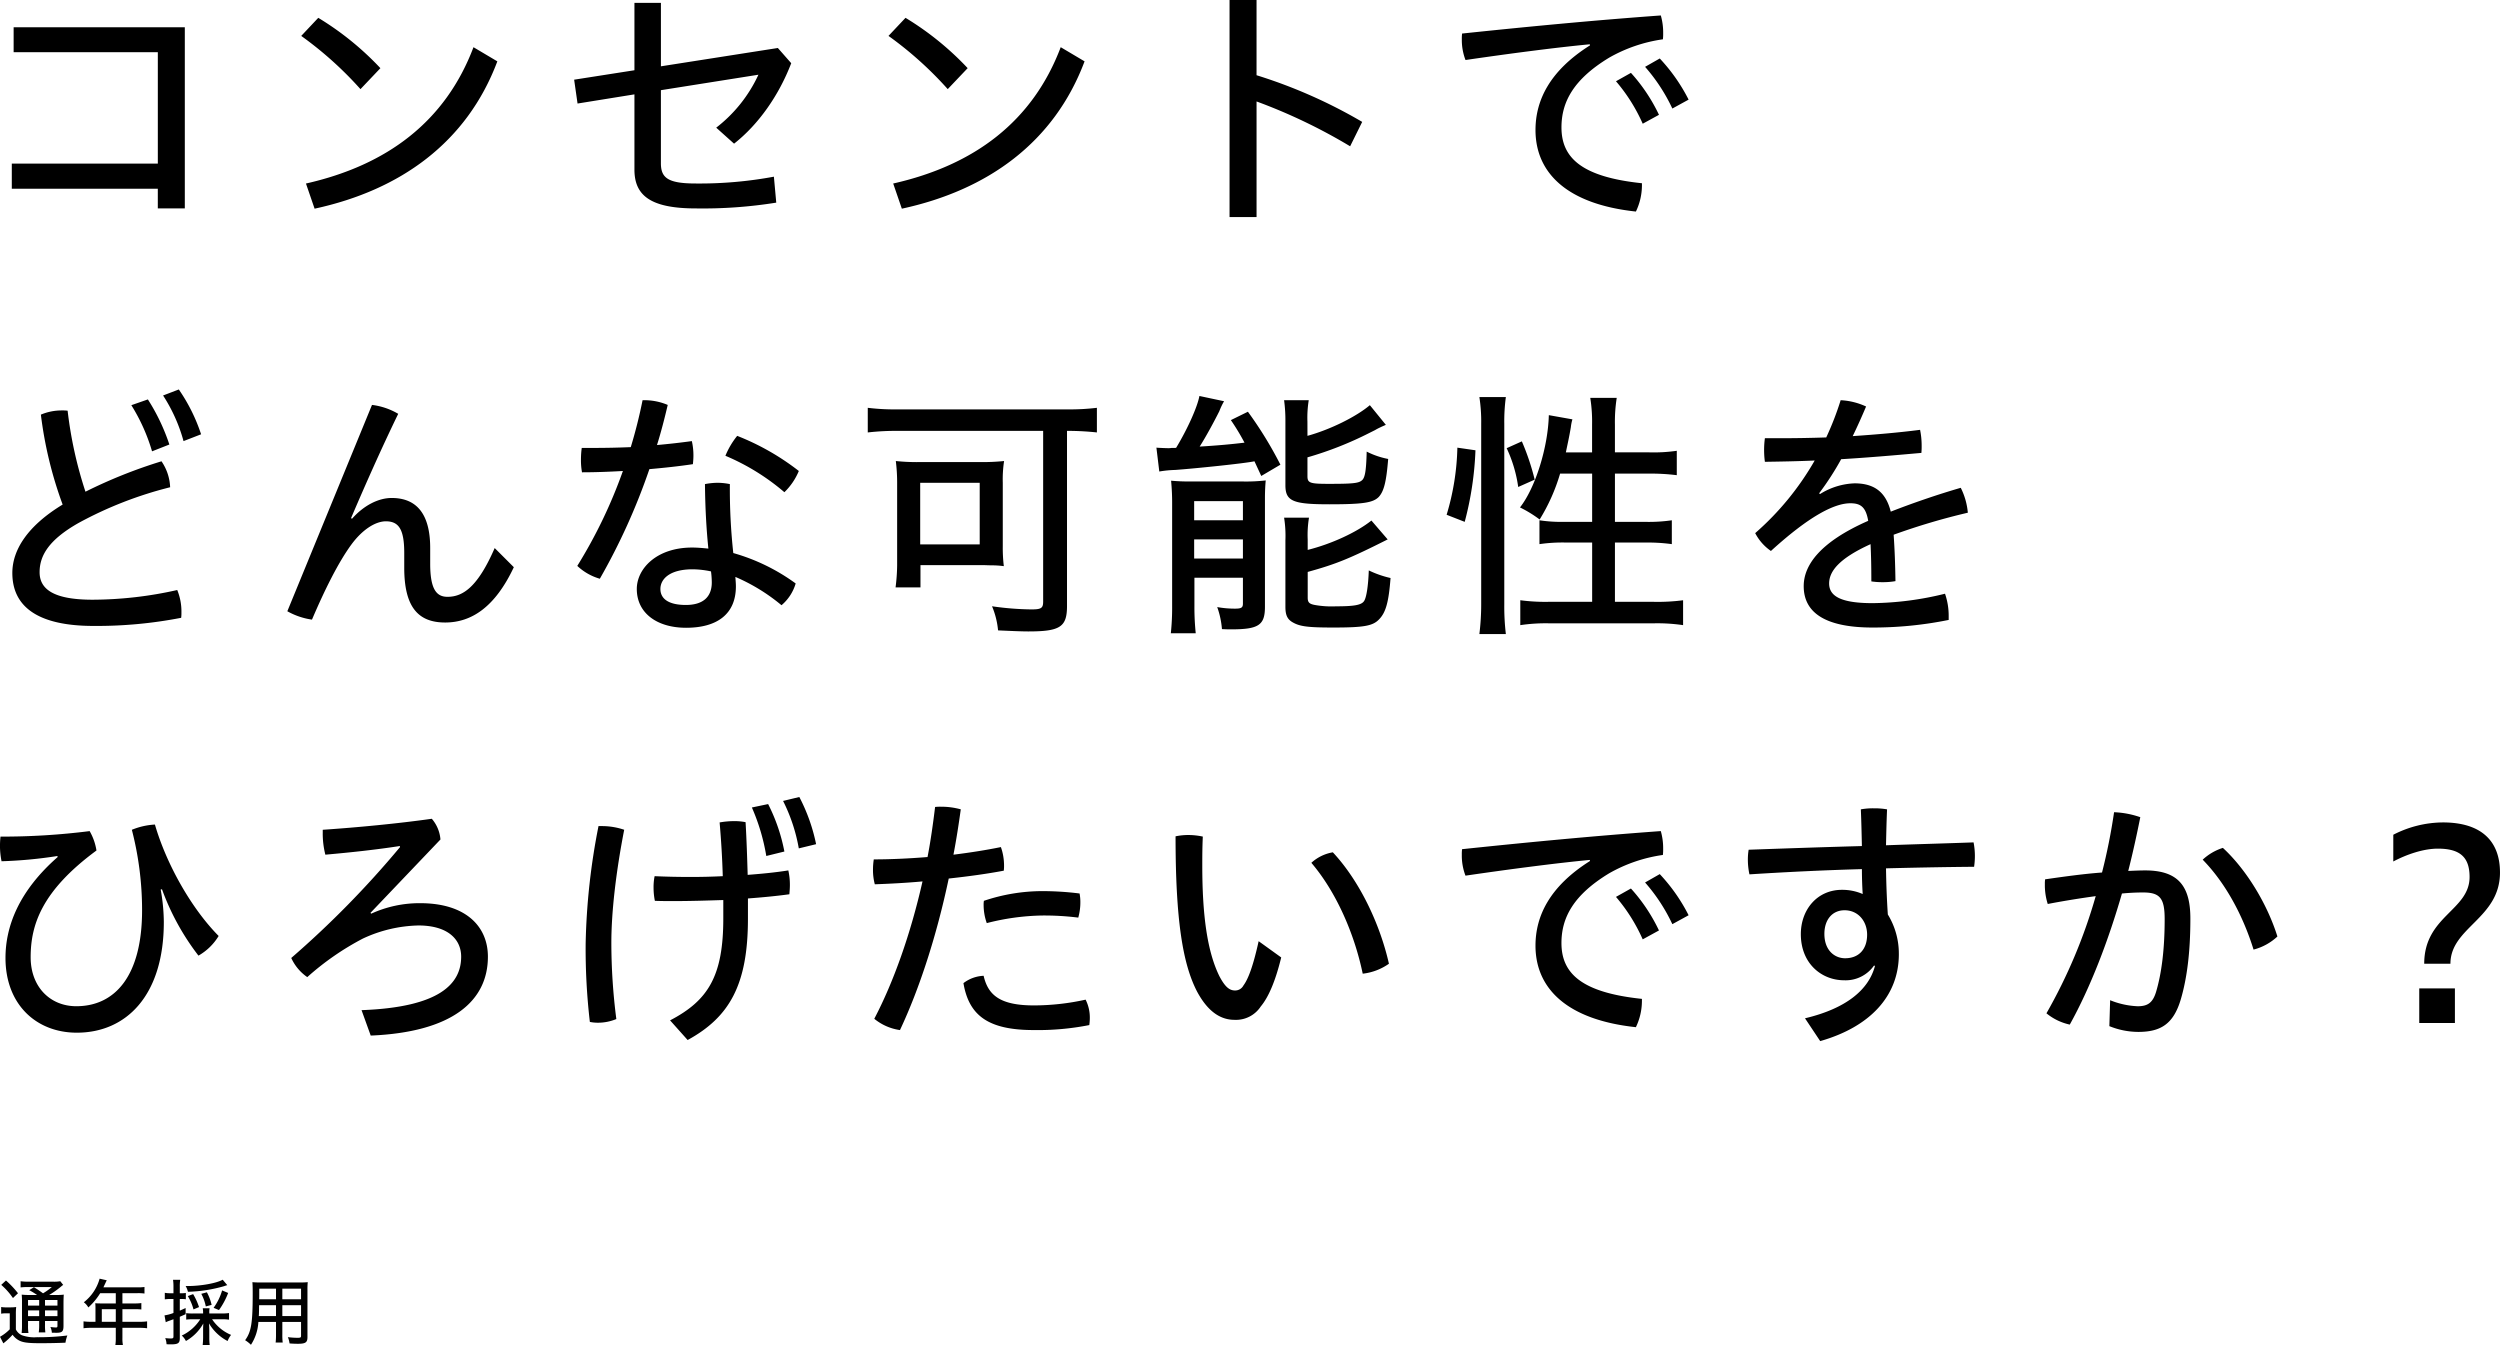 <svg xmlns="http://www.w3.org/2000/svg" width="686.592" height="369.412" viewBox="0 0 686.592 369.412">
  <g id="グループ_5736" data-name="グループ 5736" transform="translate(2450 12716.952)">
    <path id="パス_3832" data-name="パス 3832" d="M11.952-12.024v6.912h40.1v5.4h7.416V-49.464H12.456v6.84h39.6v30.6ZM91.44-47.088a99.667,99.667,0,0,1,16.272,14.616l5.472-5.76A80.794,80.794,0,0,0,96.12-52.056ZM95.112.36C118.728-4.752,136.944-17.856,145.3-40.1l-6.552-3.888c-7.7,20.376-23.688,32.4-46.008,37.44Zm95.112-39.1V-56.16h-7.272v18.5l-16.56,2.592.936,6.552,15.624-2.52v20.664C182.952-3.384,187.2.288,199.8.288A127.381,127.381,0,0,0,221.9-1.3l-.648-7.128a111.534,111.534,0,0,1-21.384,1.872c-7.56,0-9.648-1.44-9.648-5.544V-32.184l26.784-4.248a39.011,39.011,0,0,1-11.592,14.544l4.9,4.392c6.7-5.256,12.312-13.248,15.7-22.1l-3.672-4.176Zm62.5-8.352a99.667,99.667,0,0,1,16.272,14.616l5.472-5.76A80.793,80.793,0,0,0,257.4-52.056ZM256.392.36c23.616-5.112,41.832-18.216,50.184-40.464l-6.552-3.888c-7.7,20.376-23.688,32.4-46.008,37.44Zm97.416-57.312h-7.416V2.664h7.416V-29.088a151.219,151.219,0,0,1,25.7,12.312l3.312-6.7a138.7,138.7,0,0,0-29.016-12.816ZM445.392-44.5c-11.088,6.984-14.976,15.12-14.976,23.256,0,11.808,8.712,20.376,27.576,22.392a16.73,16.73,0,0,0,1.656-7.128v-.648c-16.56-1.728-22.1-6.984-22.1-15.336,0-6.912,3.24-13.176,13.1-19.152a41.5,41.5,0,0,1,14.76-5.04,13.875,13.875,0,0,0,.072-1.728,17,17,0,0,0-.648-4.824c-18.792,1.368-36.792,3.1-54.576,4.968a10.635,10.635,0,0,0-.072,1.512,15.407,15.407,0,0,0,1.008,5.76c12.312-1.8,24.984-3.456,34.128-4.32Zm7.128,9.864a47.3,47.3,0,0,1,7.344,11.664l4.464-2.448a47.347,47.347,0,0,0-7.7-11.52Zm7.992-3.96A48.463,48.463,0,0,1,468-27.144l4.464-2.448a48.433,48.433,0,0,0-7.92-11.3ZM32.184,78.088a112.289,112.289,0,0,1-4.9-22.248,11.664,11.664,0,0,0-1.584-.072,14.675,14.675,0,0,0-5.76,1.152,109.741,109.741,0,0,0,5.976,24.7C16.2,87.52,12.1,94.144,12.1,100.408c0,9,6.624,14.544,22.32,14.544a121.023,121.023,0,0,0,24.048-2.232,9.649,9.649,0,0,0,.072-1.44,15.561,15.561,0,0,0-1.152-6.192,106.77,106.77,0,0,1-23.256,2.664c-10.944,0-14.544-3.024-14.544-7.56,0-4.608,2.592-8.928,10.728-13.536A106.365,106.365,0,0,1,55.44,76.864a13.593,13.593,0,0,0-2.376-7.128A135.757,135.757,0,0,0,32.184,78.088Zm12.6-23.76A50.966,50.966,0,0,1,50.472,67l4.752-1.872a54.891,54.891,0,0,0-5.9-12.384ZM53.5,51.664a44.433,44.433,0,0,1,5.616,12.528l4.824-1.872a47.967,47.967,0,0,0-6.12-12.312ZM87.624,110.92a19.328,19.328,0,0,0,6.768,2.3c3.528-8.28,7.272-15.768,10.8-20.592,2.952-4.032,6.552-6.408,9.5-6.408,3.6,0,5.04,2.3,5.04,8.712v4.032c0,10.8,3.816,15.048,11.232,15.048,7.2,0,13.68-4.176,18.864-15.192l-5.256-5.256c-4.608,10.584-8.64,13.392-12.96,13.392-2.952,0-4.752-1.944-4.752-9.072v-4.32c0-9.576-3.888-13.752-10.584-13.752-3.672,0-7.7,2.088-10.872,5.688l-.288-.144c3.672-8.568,8.064-18.576,12.96-28.656a18.618,18.618,0,0,0-7.2-2.448Zm94.32-45.072q-5.184.216-10.152.216H168.48a24.49,24.49,0,0,0-.216,3.24,18.16,18.16,0,0,0,.288,3.456c3.672,0,7.416-.144,11.232-.36a134.849,134.849,0,0,1-12.528,26.064,15.139,15.139,0,0,0,6.192,3.528,173.792,173.792,0,0,0,13.608-30.1c4.1-.36,8.136-.792,11.952-1.368.072-.72.144-1.512.144-2.3a17.755,17.755,0,0,0-.432-4.032c-3.168.432-6.336.792-9.576,1.08,1.152-3.672,2.088-7.344,2.952-11.016a16.439,16.439,0,0,0-6.408-1.3h-.5C184.32,57.28,183.24,61.6,181.944,65.848Zm29.232-3.1a21.959,21.959,0,0,0-3.24,5.472,61.8,61.8,0,0,1,16.2,10.008A17.49,17.49,0,0,0,228.1,72.4,68.038,68.038,0,0,0,211.176,62.752ZM210.1,94.936A162.972,162.972,0,0,1,209.16,76a17.4,17.4,0,0,0-3.384-.36,18.772,18.772,0,0,0-3.456.36c.072,7.056.432,12.744.936,17.712-1.512-.144-2.952-.288-4.464-.288C189,93.424,183.6,99.256,183.6,104.8c0,6.624,5.544,10.656,13.536,10.656,8.424,0,13.68-3.672,13.68-11.376,0-.72-.072-1.584-.144-2.592a51.489,51.489,0,0,1,12.672,7.776,12.354,12.354,0,0,0,3.888-5.976A53.864,53.864,0,0,0,210.1,94.936Zm-6.12,5.04a24.774,24.774,0,0,1,.216,3.024c0,4.032-2.448,6.192-7.128,6.192s-6.984-1.656-6.984-4.392c0-2.664,2.448-5.4,8.856-5.4A24.927,24.927,0,0,1,203.976,99.976ZM295.2,61.384v46.872c0,1.8-.5,2.16-3.24,2.16a80.668,80.668,0,0,1-10.8-.864,22.371,22.371,0,0,1,1.656,6.624c3.312.144,6.264.288,8.28.288,8.784,0,10.656-1.224,10.656-6.984v-48.1h.432a76.236,76.236,0,0,1,7.776.432V55.048a62.834,62.834,0,0,1-8.136.432H255.168a60.562,60.562,0,0,1-8.136-.432v6.768a67.282,67.282,0,0,1,8.208-.432ZM284.112,75.64a33.371,33.371,0,0,1,.36-5.976,59.52,59.52,0,0,1-6.7.288H261.288a55.233,55.233,0,0,1-6.552-.288A48.578,48.578,0,0,1,255.1,76V98.32a51.919,51.919,0,0,1-.432,6.048h6.84v-6.12h16.7c1.368,0,1.8.072,3.672.072,1.3.072,1.368.072,2.52.216a41.887,41.887,0,0,1-.288-5.472Zm-22.68,0h16.344V92.56H261.432Zm69.048-9.576a4.911,4.911,0,0,1-.864.072c-.576,0-2.448-.072-3.312-.144l.792,6.552a30.472,30.472,0,0,1,4.392-.432c5.832-.432,19.08-1.8,21.744-2.376.576,1.224.864,1.872,1.872,4.032l5.256-3.1a106.318,106.318,0,0,0-8.928-14.544l-4.68,2.3a61.708,61.708,0,0,1,3.744,6.192c-3.528.432-7.416.792-12.312,1.08,1.656-2.592,3.888-6.7,5.4-9.72a19.013,19.013,0,0,1,1.3-2.736l-6.768-1.44c-.576,3.1-3.312,9.144-6.408,14.256Zm37.3-7.2a30.159,30.159,0,0,1,.36-5.9h-6.768a42.275,42.275,0,0,1,.36,6.048v17.28c0,4.392,2.016,5.256,12.024,5.256,9.36,0,12.024-.432,13.608-2.016,1.44-1.584,2.088-4.176,2.592-10.44a22.077,22.077,0,0,1-5.9-2.016c-.144,5.616-.5,7.344-1.44,7.992-.936.72-2.736.864-8.928.864-5.184,0-5.9-.216-5.9-2.088V68.656a96.037,96.037,0,0,0,16.992-6.7l1.584-.792a14.137,14.137,0,0,1,1.368-.72c.576-.288.792-.36,1.584-.72l-4.392-5.4c-3.744,3.168-10.872,6.7-17.136,8.424Zm.072,32.328a28.771,28.771,0,0,1,.36-5.976h-6.84a32.135,32.135,0,0,1,.36,6.264V109.7c0,2.376.576,3.528,2.232,4.392,1.872,1.008,4.1,1.3,10.872,1.3,8.5,0,10.944-.432,12.672-2.3,1.8-1.872,2.592-4.68,3.1-11.3a27.5,27.5,0,0,1-5.976-2.088c-.144,4.248-.648,7.488-1.3,8.424-.72,1.08-2.664,1.44-7.7,1.44a26.375,26.375,0,0,1-5.76-.36c-1.584-.288-2.016-.72-2.016-2.016V100.12c7.848-2.16,11.52-3.672,21.96-8.928l-4.464-5.184c-3.96,3.168-10.872,6.408-17.5,8.064ZM330.624,109.48a68.261,68.261,0,0,1-.36,7.488h6.84a69.725,69.725,0,0,1-.36-7.56v-7.7h13.32v7.128c0,1.08-.432,1.368-2.16,1.368a26.93,26.93,0,0,1-4.9-.432,23.476,23.476,0,0,1,1.3,6.048c1.152.072,1.944.072,2.52.072,7.56,0,9.288-1.152,9.288-6.192V79.6c0-1.224.072-3.168.216-4.608a48.288,48.288,0,0,1-6.408.288H335.664a52.248,52.248,0,0,1-5.328-.216,63.147,63.147,0,0,1,.288,6.48Zm6.048-28.8h13.392v5.256H336.672Zm0,10.512h13.392v5.256H336.672Zm109.3-18.072V86.368h-7.7a39.515,39.515,0,0,1-6.768-.432v6.552a43.946,43.946,0,0,1,7.56-.432h6.912v16.272H434.232a52.708,52.708,0,0,1-7.992-.432v6.84a47.32,47.32,0,0,1,7.992-.5h28.656a48.267,48.267,0,0,1,8.064.5V107.9a53.817,53.817,0,0,1-8.064.432H452.232V92.056h8.136a48.373,48.373,0,0,1,7.488.432V85.936a44.1,44.1,0,0,1-7.488.432h-8.136V73.12h9.5a56.78,56.78,0,0,1,7.488.432v-6.7a44.526,44.526,0,0,1-7.56.432h-9.432V59.656a42.39,42.39,0,0,1,.5-7.344h-7.272a41.848,41.848,0,0,1,.5,7.344v7.632h-7.2c.5-2.448.864-3.96,1.368-6.912a12.157,12.157,0,0,1,.432-2.16l-6.48-1.152c-.216,8.784-3.672,19.944-7.92,25.344a33.38,33.38,0,0,1,5.4,3.312,51.521,51.521,0,0,0,5.616-12.6ZM410.976,86.368a89.292,89.292,0,0,0,2.952-19.656l-4.968-.72a68.5,68.5,0,0,1-2.952,18.432Zm11.3,30.816a64.407,64.407,0,0,1-.432-8.136V59.44a50.188,50.188,0,0,1,.432-7.344h-7.272a44.081,44.081,0,0,1,.5,7.344v49.176a67.638,67.638,0,0,1-.5,8.568Zm7.92-42.408a65.891,65.891,0,0,0-3.528-10.512L422.5,66.136a37.055,37.055,0,0,1,3.168,10.656Zm78.12,3.744a77.687,77.687,0,0,0,6.048-9.36c7.344-.432,14.76-1.08,22.032-1.728a17.555,17.555,0,0,0,.072-1.944,21.635,21.635,0,0,0-.432-4.392c-6.12.792-12.312,1.3-18.5,1.728,1.224-2.52,2.52-5.4,3.672-8.136a18.8,18.8,0,0,0-6.984-1.728,81.551,81.551,0,0,1-3.96,10.224c-4.248.144-8.5.216-12.672.216h-4.176a23.7,23.7,0,0,0-.216,3.24,24.492,24.492,0,0,0,.216,3.24c4.464-.072,9-.144,13.68-.36a77.565,77.565,0,0,1-16.344,19.944,13.479,13.479,0,0,0,4.32,4.9c10.44-9.5,17.352-13.1,21.816-13.1,2.808,0,4.248,1.008,4.9,4.824-13.1,5.76-17.712,12.1-17.712,17.928,0,7.2,5.76,11.376,18.936,11.376a104.245,104.245,0,0,0,20.88-2.088v-1.08a18.489,18.489,0,0,0-1.008-6.12,86.114,86.114,0,0,1-19.872,2.592c-8.928,0-11.952-2.016-11.952-5.4,0-3.312,2.664-6.84,11.376-10.8.144,3.024.216,6.048.216,10.224a19.914,19.914,0,0,0,3.024.216,19.706,19.706,0,0,0,3.6-.288c-.072-4.68-.216-8.64-.5-12.744a180.268,180.268,0,0,1,20.376-6.048,18.89,18.89,0,0,0-1.944-6.84c-6.192,1.8-12.96,4.1-19.224,6.552-1.3-5.184-4.32-7.776-9.936-7.776a19.01,19.01,0,0,0-9.5,2.952Zm-483.768,99.9c-10.656,9.36-14.328,19.008-14.328,27.72,0,12.744,8.424,20.52,19.584,20.52,13.536,0,23.9-10.152,23.9-30.384a51.614,51.614,0,0,0-.864-8.928l.36-.072A67.726,67.726,0,0,0,63.216,205.5a15.356,15.356,0,0,0,5.544-5.4c-7.56-7.632-14.4-19.872-17.5-30.6a19.31,19.31,0,0,0-6.336,1.44,88.2,88.2,0,0,1,2.808,22.1c0,18.216-7.56,26.352-18.072,26.352-7.128,0-12.528-5.256-12.528-13.464,0-8.856,3.024-18.216,18.072-29.3a15.477,15.477,0,0,0-1.872-5.328,190.884,190.884,0,0,1-24.48,1.512,23.409,23.409,0,0,0-.144,2.376,21.131,21.131,0,0,0,.432,4.392,121.442,121.442,0,0,0,15.336-1.44Zm94.032-2.736A262.529,262.529,0,0,1,88.7,206.144,12.891,12.891,0,0,0,93.1,211.4a74.739,74.739,0,0,1,15.264-10.584,37.848,37.848,0,0,1,15.264-3.6c7.992,0,11.736,3.744,11.736,8.568,0,7.416-5.832,13.9-27.36,14.688l2.52,6.984c22.32-.936,32.184-9.432,32.184-21.672,0-8.28-6.048-14.688-18.576-14.688a31.87,31.87,0,0,0-13.464,2.88l-.216-.216,19.224-20.16a9.892,9.892,0,0,0-2.376-5.688c-9.144,1.3-20.376,2.376-29.952,3.024v.864a23.427,23.427,0,0,0,.72,5.976c7.272-.648,13.9-1.368,20.448-2.376Zm88.776,19.584c0,15.768-4.1,22.536-14.616,28.008l4.824,5.4c11.448-6.264,16.56-15.12,16.56-33.336V189.8c3.816-.288,7.7-.648,11.376-1.152.072-.792.144-1.656.144-2.52a17.755,17.755,0,0,0-.432-4.032c-3.6.576-7.416.936-11.16,1.224-.144-4.824-.288-9.432-.576-14.472a15.505,15.505,0,0,0-3.24-.288,22.96,22.96,0,0,0-3.888.36c.432,5.04.72,9.792.864,14.76-2.952.144-5.9.216-8.784.216q-5.076,0-9.936-.216a15.258,15.258,0,0,0-.288,3.168,18.47,18.47,0,0,0,.36,3.6c1.728.072,3.456.072,5.184.072,4.464,0,9.072-.144,13.608-.288Zm-34.272-25.344a183.011,183.011,0,0,0-3.528,32.184,172.988,172.988,0,0,0,1.152,21.6,11.179,11.179,0,0,0,2.232.216,13.117,13.117,0,0,0,5.04-1.008,164.144,164.144,0,0,1-1.368-20.952c0-8.28,1.224-19.224,3.528-31.032a19.029,19.029,0,0,0-6.048-1.008Zm42.12-5.112a55.758,55.758,0,0,1,3.96,13.32l4.968-1.224a48.805,48.805,0,0,0-4.464-13.032Zm8.568-1.8a47.008,47.008,0,0,1,4.32,13.032l4.752-1.152a49.172,49.172,0,0,0-4.608-12.96Zm39.672,15.408c-5.256.432-10.44.648-14.76.648a18.44,18.44,0,0,0-.216,2.808,15.1,15.1,0,0,0,.5,4.032c3.888-.144,8.424-.36,13.1-.792-3.24,14.328-7.92,27.576-13.248,37.728a14.3,14.3,0,0,0,7.056,3.1c5.328-11.3,10.08-25.92,13.392-41.616,5.328-.576,10.584-1.3,15.12-2.16a10.635,10.635,0,0,0,.072-1.512,15.264,15.264,0,0,0-.864-4.968c-3.888.792-8.352,1.512-13.032,2.088.792-4.1,1.44-8.28,2.016-12.456a20.412,20.412,0,0,0-5.472-.72,11.667,11.667,0,0,0-1.584.072C264.96,169.28,264.312,173.96,263.448,178.424Zm43.416,39.168a65.858,65.858,0,0,1-14.184,1.584c-9.288,0-12.6-2.808-13.824-8.136a9.8,9.8,0,0,0-5.544,2.016c1.512,8.928,6.84,12.888,19.3,12.888a72.964,72.964,0,0,0,15.264-1.368,14.028,14.028,0,0,0,.144-1.8A10.994,10.994,0,0,0,306.864,217.592Zm-27.936-27.144a6.983,6.983,0,0,0-.072,1.224,14.823,14.823,0,0,0,.864,4.9,65.315,65.315,0,0,1,15.12-2.088,76.587,76.587,0,0,1,10.008.576,15.538,15.538,0,0,0,.576-4.248,12.68,12.68,0,0,0-.216-2.376,81.791,81.791,0,0,0-10.512-.648A50.339,50.339,0,0,0,278.928,190.448Zm75.456,11.088c-1.584,7.2-2.952,10.512-4.176,12.168a2.546,2.546,0,0,1-2.3,1.368c-1.44,0-2.664-.792-4.32-3.96-3.312-6.768-4.68-16.632-4.68-30.384,0-2.16,0-4.824.144-7.92a19.365,19.365,0,0,0-4.1-.432,17.4,17.4,0,0,0-3.384.36c0,22.9,1.944,34.992,5.9,42.624,3.24,6.048,6.912,7.776,10.3,7.776a8.128,8.128,0,0,0,7.2-3.672c2.16-2.592,4.032-6.984,5.616-13.464Zm14.472-21.528c6.768,7.92,11.808,19.368,14.112,30.456a15.543,15.543,0,0,0,7.2-2.736c-2.52-11.16-8.208-22.9-15.408-30.6A11.684,11.684,0,0,0,368.856,180.008Zm76.536-.5c-11.088,6.984-14.976,15.12-14.976,23.256,0,11.808,8.712,20.376,27.576,22.392a16.73,16.73,0,0,0,1.656-7.128v-.648c-16.56-1.728-22.1-6.984-22.1-15.336,0-6.912,3.24-13.176,13.1-19.152a41.5,41.5,0,0,1,14.76-5.04,13.875,13.875,0,0,0,.072-1.728,17,17,0,0,0-.648-4.824c-18.792,1.368-36.792,3.1-54.576,4.968a10.635,10.635,0,0,0-.072,1.512,15.407,15.407,0,0,0,1.008,5.76c12.312-1.8,24.984-3.456,34.128-4.32Zm7.128,9.864a47.3,47.3,0,0,1,7.344,11.664l4.464-2.448a47.347,47.347,0,0,0-7.7-11.52Zm7.992-3.96A48.463,48.463,0,0,1,468,196.856l4.464-2.448a48.433,48.433,0,0,0-7.92-11.3Zm63.144,22.9c-1.728,6.624-7.992,11.736-19.224,14.4l4.176,6.264c13.608-3.888,21.6-12.312,21.6-23.9a20.557,20.557,0,0,0-3.024-10.872c-.288-4.248-.432-8.424-.5-12.672,8.28-.216,16.416-.36,24.192-.432a20.62,20.62,0,0,0,.216-3.024,19.85,19.85,0,0,0-.36-3.672c-7.848.288-15.912.5-24.048.792.072-3.24.144-6.624.288-9.864a19.986,19.986,0,0,0-3.672-.288,18.429,18.429,0,0,0-3.528.288c.144,3.384.216,6.768.288,10.08-10.512.288-21.024.648-31.1,1.008a15.966,15.966,0,0,0-.216,2.664,19.365,19.365,0,0,0,.432,4.1c10.152-.648,20.592-1.152,30.888-1.44,0,2.088.072,4.536.216,6.84a14.057,14.057,0,0,0-5.688-1.152c-6.84,0-11.3,5.472-11.3,12.168,0,8.136,5.76,12.672,11.88,12.672a9.51,9.51,0,0,0,8.208-4.032ZM515.3,193.04c3.744,0,6.192,3.024,6.192,6.7,0,4.032-2.3,6.48-6.048,6.48-2.808,0-5.688-2.088-5.688-6.7C509.76,195.632,511.92,193.04,515.3,193.04Zm72.72,31.824a21.289,21.289,0,0,0,7.92,1.584c6.192,0,9.72-2.16,11.736-9.072,1.656-5.688,2.592-12.816,2.592-22.032,0-8.5-2.952-13.248-12.384-13.248-1.44,0-3.024.072-4.68.144,1.3-5.112,2.376-10.08,3.312-14.76a24.973,24.973,0,0,0-7.2-1.368,160.39,160.39,0,0,1-3.312,16.56c-4.9.36-10.152,1.08-15.624,1.872a7.823,7.823,0,0,0-.072,1.3,17.061,17.061,0,0,0,.792,5.472c4.464-.864,9-1.584,13.176-2.16a145.121,145.121,0,0,1-13.536,32.184,15.193,15.193,0,0,0,6.408,3.1c5.76-10.368,10.656-23.256,14.328-36,2.232-.216,4.176-.288,5.832-.288,4.68,0,5.9,1.656,5.9,7.344,0,8.352-.864,14.976-2.376,20.016-.936,3.024-2.376,3.888-5.04,3.888a22.46,22.46,0,0,1-7.56-1.656Zm25.632-45.72c6.192,6.336,11.016,15.192,13.968,24.7a15.193,15.193,0,0,0,6.552-3.6c-2.736-8.784-8.424-18.288-14.976-24.336A14.585,14.585,0,0,0,613.656,179.144Zm52.344.5c3.672-1.944,8.28-3.528,12.24-3.528,6.048,0,8.712,2.3,8.712,7.776,0,9.216-12.456,10.728-12.456,23.832h7.2c0-10.008,13.608-12.384,13.608-25.056,0-8.5-4.968-13.752-15.7-13.752A30.066,30.066,0,0,0,666,172.3ZM682.92,214.5h-9.792V224h9.792Z" transform="translate(-2458.712 -12660)"/>
    <path id="パス_3833" data-name="パス 3833" d="M8.8-12.3a18.726,18.726,0,0,1-2.16-.1,20.188,20.188,0,0,1,.08,2.26v6.2a16.686,16.686,0,0,1-.1,2.08H8.5a11.465,11.465,0,0,1-.12-2.08V-5.16h3.06v.98a14.091,14.091,0,0,1-.12,2.16h1.82a14.532,14.532,0,0,1-.1-2.16v-.98h3.42v1.22c0,.5-.06.56-.5.56a11.123,11.123,0,0,1-1.44-.14,4.464,4.464,0,0,1,.4,1.58c.18,0,1.1.02,1.2.02,1.64,0,2-.34,2-1.96v-6.2c0-1.02.04-1.96.08-2.32a15.413,15.413,0,0,1-2.06.1H14.18a24.963,24.963,0,0,0,2.88-2l.3-.24c.16-.14.26-.22.32-.28.14-.1.2-.14.36-.24l-.8-1.02a9.829,9.829,0,0,1-2.12.12H8.58a14.409,14.409,0,0,1-2.24-.12v1.7a16.752,16.752,0,0,1,2.02-.1h6.56a17.845,17.845,0,0,1-2.42,1.72c-1.16-.84-1.74-1.22-2.5-1.68l-1.3.82a17.519,17.519,0,0,1,2.16,1.32Zm4.24,1.38h3.42v1.54H13.04Zm-1.6,0v1.54H8.38v-1.54ZM8.38-8.06h3.06V-6.5H8.38ZM16.46-6.5H13.04V-8.06h3.42ZM1.02-15.08a18.92,18.92,0,0,1,3.22,3.62l1.38-1.32a25.248,25.248,0,0,0-3.3-3.5ZM1-7.16a6.041,6.041,0,0,1,1.28-.1H3.36v4.38A11.844,11.844,0,0,1,.68-.82L1.6.98A19.184,19.184,0,0,0,4.14-1.38,4.968,4.968,0,0,0,5.62.02C6.78.74,8.16.94,11.7.94,14.12.94,16.32.9,18.66.8a9.228,9.228,0,0,1,.52-1.98,62.956,62.956,0,0,1-8.42.48A10.148,10.148,0,0,1,6.7-1.24a3.4,3.4,0,0,1-1.66-1.6V-6.88A19.377,19.377,0,0,1,5.12-9a10.121,10.121,0,0,1-1.48.1H2.46A7.579,7.579,0,0,1,1-9ZM26.9-4.94H25.7a13.981,13.981,0,0,1-2.08-.12v1.9a13.981,13.981,0,0,1,2.08-.12h6.78V-.54a11.955,11.955,0,0,1-.12,2h2.08A9.672,9.672,0,0,1,34.3-.52V-3.28H39a14.168,14.168,0,0,1,2.08.12v-1.9A13.616,13.616,0,0,1,39-4.94H34.3V-8.4h3.34a15.649,15.649,0,0,1,1.86.08v-1.76a12.785,12.785,0,0,1-1.9.1H34.3V-12.8h4.16a12.623,12.623,0,0,1,1.9.1v-1.8a11.839,11.839,0,0,1-1.9.1H29.08c.48-1.02.78-1.68.92-1.94l-1.96-.44A12.408,12.408,0,0,1,23.7-10.3a4.543,4.543,0,0,1,1.24,1.42A17.676,17.676,0,0,0,28.2-12.8h4.28v2.82H28.24c-.48,0-1.06-.02-1.4-.06A10.6,10.6,0,0,1,26.9-8.9Zm1.74,0V-8.4h3.84v3.46ZM58.16-7.22v-.22a5.952,5.952,0,0,1,.08-1.22H56.36a6.176,6.176,0,0,1,.1,1.22v.22h-2.7a11.641,11.641,0,0,1-1.94-.1v1.78a15.507,15.507,0,0,1,1.94-.1h1.92A12.12,12.12,0,0,1,50.6-1.16,5.021,5.021,0,0,1,51.74.34a12.617,12.617,0,0,0,4.78-4.82c-.04.68-.06,1.16-.06,1.62V-.58a20.037,20.037,0,0,1-.12,2.04h1.94a14.415,14.415,0,0,1-.12-2.02V-2.88c-.02-.54-.04-1.04-.08-1.62A12.744,12.744,0,0,0,63.18.34a7.209,7.209,0,0,1,.96-1.68,11.65,11.65,0,0,1-5.22-4.3h2.76a12.818,12.818,0,0,1,1.9.12V-7.34a13.2,13.2,0,0,1-1.9.12ZM48.32-11.2v3.84a11.431,11.431,0,0,1-2.46.66l.34,1.88a8.193,8.193,0,0,1,.98-.4c.32-.12.6-.22,1.14-.42V-.92c0,.46-.14.56-.72.56a11.974,11.974,0,0,1-1.54-.1,5.139,5.139,0,0,1,.36,1.68c.54.04.8.04,1.16.04,2.02,0,2.48-.32,2.48-1.7V-6.32c.42-.18.7-.3,1.6-.7v-1.7c-.76.34-1.04.48-1.6.72v-3.2h.46a6.787,6.787,0,0,1,1.2.08v-1.74a6.1,6.1,0,0,1-1.2.08h-.46v-1.74a10.765,10.765,0,0,1,.12-1.96H48.2a12.694,12.694,0,0,1,.12,1.98v1.72h-.94a7.454,7.454,0,0,1-1.44-.12v1.8a10.313,10.313,0,0,1,1.42-.1Zm14.16-3.62c.14-.04.22-.06.28-.08a2.439,2.439,0,0,1,.34-.1l-1.26-1.5c-1.66.96-5.98,1.74-9.62,1.74-.1,0-.32,0-.56-.02a6.661,6.661,0,0,1,.64,1.6,39.6,39.6,0,0,0,9.92-1.54ZM55.34-8.98a17.393,17.393,0,0,0-1.62-3.56L52.26-12a13.778,13.778,0,0,1,1.56,3.66Zm3.46-.6a13.431,13.431,0,0,0-1.3-3.46l-1.54.42A12.2,12.2,0,0,1,57.2-9.16Zm2.02,1.42a20.481,20.481,0,0,0,2.52-4.7l-1.66-.7a15.227,15.227,0,0,1-2.34,4.78ZM78.22-4.9h5.14v3.82c0,.46-.16.54-1.02.54a23.311,23.311,0,0,1-2.6-.18A6.688,6.688,0,0,1,80.2,1c.6.06,1.64.1,2.24.1,2.16,0,2.68-.36,2.68-1.84V-13.72a18.74,18.74,0,0,1,.08-2.1,20.151,20.151,0,0,1-2.18.08H72.2a21.056,21.056,0,0,1-2.2-.08c.06.9.08,1.4.08,3.04C70.08-4.6,69.7-2.22,68,.12a8.81,8.81,0,0,1,1.6,1.26A12.833,12.833,0,0,0,71.64-4.9h4.84v3.42a18.578,18.578,0,0,1-.1,2.24h1.94a17.786,17.786,0,0,1-.1-2.26Zm0-6.22v-2.92h5.14v2.92Zm-1.74,0H71.86l.02-.76v-2.16h4.6ZM78.22-9.5h5.14v2.98H78.22Zm-1.74,0v2.98H71.76v-.12l.02-.18c.02-.34.02-.46.04-1.44,0-.18,0-.66.02-1.24Z" transform="translate(-2450.68 -12349)"/>
  </g>
</svg>
